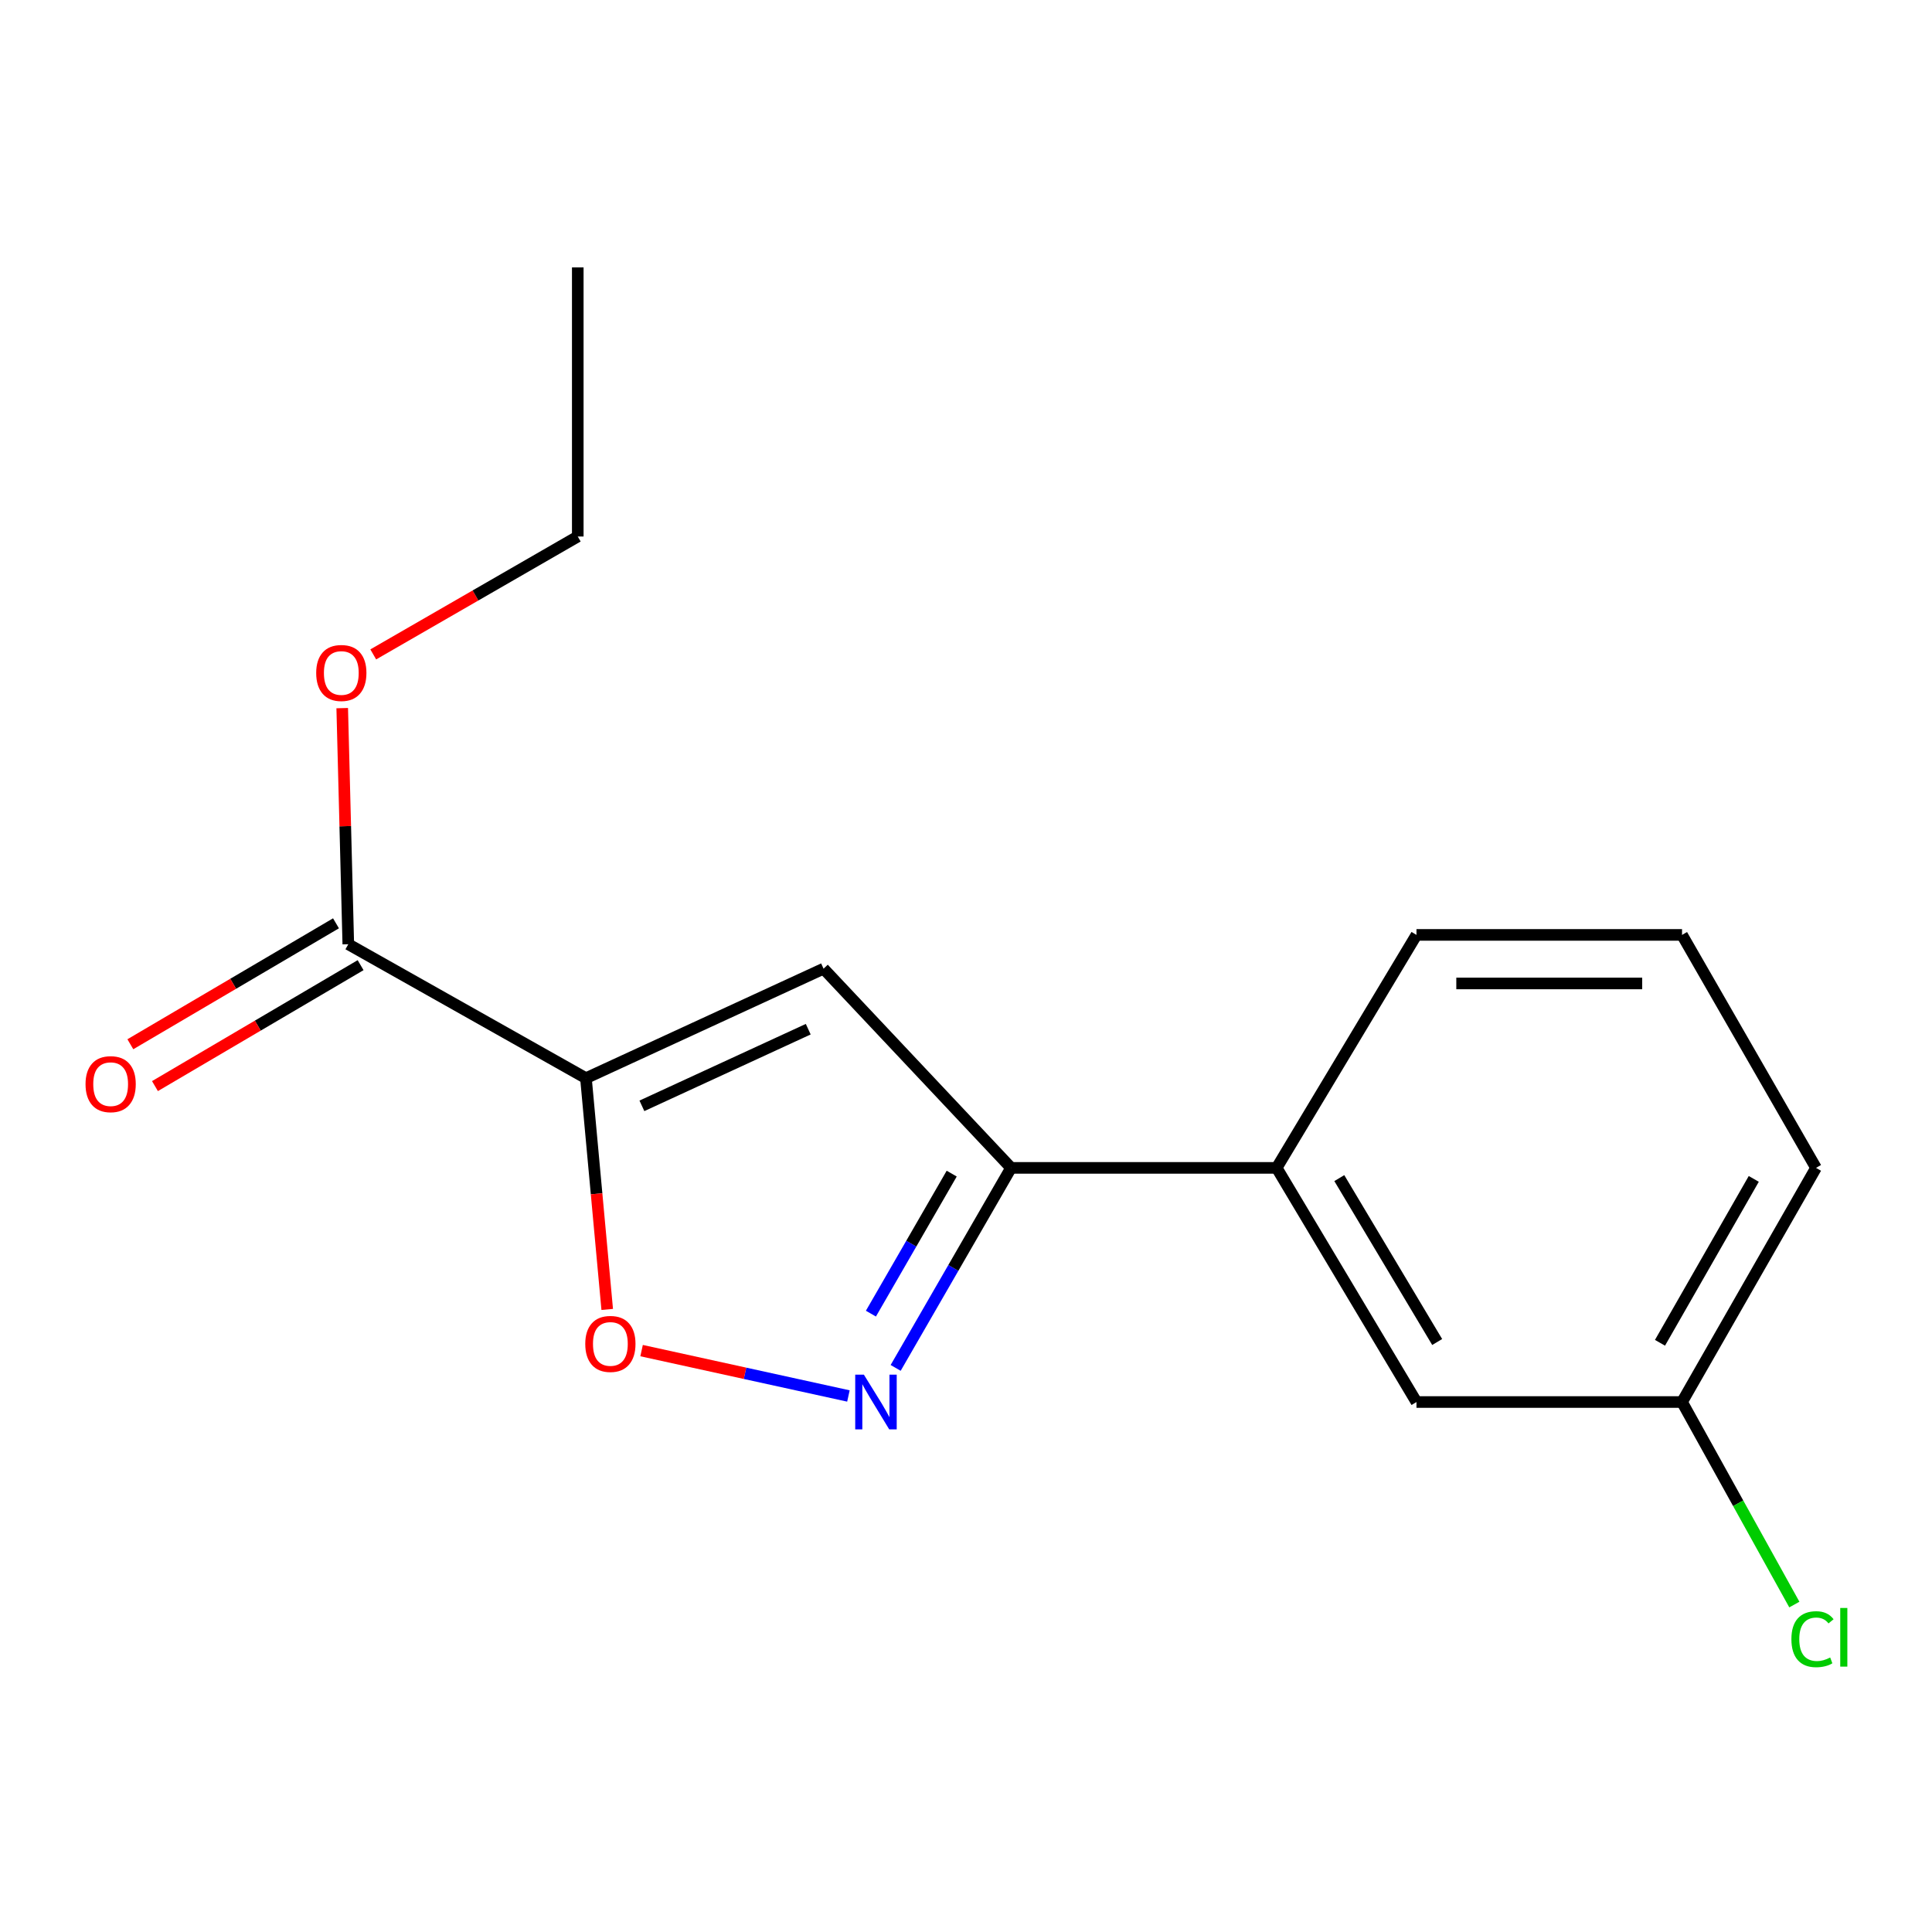 <?xml version='1.0' encoding='iso-8859-1'?>
<svg version='1.1' baseProfile='full'
              xmlns='http://www.w3.org/2000/svg'
                      xmlns:rdkit='http://www.rdkit.org/xml'
                      xmlns:xlink='http://www.w3.org/1999/xlink'
                  xml:space='preserve'
width='1000px' height='1000px' viewBox='0 0 1000 1000'>
<!-- END OF HEADER -->
<rect style='opacity:1.0;fill:#FFFFFF;stroke:none' width='1000' height='1000' x='0' y='0'> </rect>
<path class='bond-0' d='M 303.283,558.062 L 426.274,501.383' style='fill:none;fill-rule:evenodd;stroke:#000000;stroke-width:6px;stroke-linecap:butt;stroke-linejoin:miter;stroke-opacity:1' />
<path class='bond-0' d='M 332.249,572.382 L 418.342,532.706' style='fill:none;fill-rule:evenodd;stroke:#000000;stroke-width:6px;stroke-linecap:butt;stroke-linejoin:miter;stroke-opacity:1' />
<path class='bond-2' d='M 303.283,558.062 L 308.789,617.91' style='fill:none;fill-rule:evenodd;stroke:#000000;stroke-width:6px;stroke-linecap:butt;stroke-linejoin:miter;stroke-opacity:1' />
<path class='bond-2' d='M 308.789,617.91 L 314.296,677.759' style='fill:none;fill-rule:evenodd;stroke:#FF0000;stroke-width:6px;stroke-linecap:butt;stroke-linejoin:miter;stroke-opacity:1' />
<path class='bond-4' d='M 303.283,558.062 L 180.278,488.734' style='fill:none;fill-rule:evenodd;stroke:#000000;stroke-width:6px;stroke-linecap:butt;stroke-linejoin:miter;stroke-opacity:1' />
<path class='bond-3' d='M 426.274,501.383 L 523.326,604.494' style='fill:none;fill-rule:evenodd;stroke:#000000;stroke-width:6px;stroke-linecap:butt;stroke-linejoin:miter;stroke-opacity:1' />
<path class='bond-1' d='M 439.14,722.557 L 385.612,710.815' style='fill:none;fill-rule:evenodd;stroke:#0000FF;stroke-width:6px;stroke-linecap:butt;stroke-linejoin:miter;stroke-opacity:1' />
<path class='bond-1' d='M 385.612,710.815 L 332.084,699.073' style='fill:none;fill-rule:evenodd;stroke:#FF0000;stroke-width:6px;stroke-linecap:butt;stroke-linejoin:miter;stroke-opacity:1' />
<path class='bond-16' d='M 463.588,708.026 L 493.457,656.26' style='fill:none;fill-rule:evenodd;stroke:#0000FF;stroke-width:6px;stroke-linecap:butt;stroke-linejoin:miter;stroke-opacity:1' />
<path class='bond-16' d='M 493.457,656.26 L 523.326,604.494' style='fill:none;fill-rule:evenodd;stroke:#000000;stroke-width:6px;stroke-linecap:butt;stroke-linejoin:miter;stroke-opacity:1' />
<path class='bond-16' d='M 450.783,679.938 L 471.692,643.702' style='fill:none;fill-rule:evenodd;stroke:#0000FF;stroke-width:6px;stroke-linecap:butt;stroke-linejoin:miter;stroke-opacity:1' />
<path class='bond-16' d='M 471.692,643.702 L 492.6,607.465' style='fill:none;fill-rule:evenodd;stroke:#000000;stroke-width:6px;stroke-linecap:butt;stroke-linejoin:miter;stroke-opacity:1' />
<path class='bond-5' d='M 523.326,604.494 L 660.795,604.494' style='fill:none;fill-rule:evenodd;stroke:#000000;stroke-width:6px;stroke-linecap:butt;stroke-linejoin:miter;stroke-opacity:1' />
<path class='bond-6' d='M 173.908,477.904 L 120.689,509.204' style='fill:none;fill-rule:evenodd;stroke:#000000;stroke-width:6px;stroke-linecap:butt;stroke-linejoin:miter;stroke-opacity:1' />
<path class='bond-6' d='M 120.689,509.204 L 67.47,540.503' style='fill:none;fill-rule:evenodd;stroke:#FF0000;stroke-width:6px;stroke-linecap:butt;stroke-linejoin:miter;stroke-opacity:1' />
<path class='bond-6' d='M 186.647,499.565 L 133.428,530.864' style='fill:none;fill-rule:evenodd;stroke:#000000;stroke-width:6px;stroke-linecap:butt;stroke-linejoin:miter;stroke-opacity:1' />
<path class='bond-6' d='M 133.428,530.864 L 80.21,562.164' style='fill:none;fill-rule:evenodd;stroke:#FF0000;stroke-width:6px;stroke-linecap:butt;stroke-linejoin:miter;stroke-opacity:1' />
<path class='bond-9' d='M 180.278,488.734 L 178.705,427.629' style='fill:none;fill-rule:evenodd;stroke:#000000;stroke-width:6px;stroke-linecap:butt;stroke-linejoin:miter;stroke-opacity:1' />
<path class='bond-9' d='M 178.705,427.629 L 177.132,366.524' style='fill:none;fill-rule:evenodd;stroke:#FF0000;stroke-width:6px;stroke-linecap:butt;stroke-linejoin:miter;stroke-opacity:1' />
<path class='bond-7' d='M 660.795,604.494 L 733.165,725.684' style='fill:none;fill-rule:evenodd;stroke:#000000;stroke-width:6px;stroke-linecap:butt;stroke-linejoin:miter;stroke-opacity:1' />
<path class='bond-7' d='M 693.225,609.789 L 743.884,694.622' style='fill:none;fill-rule:evenodd;stroke:#000000;stroke-width:6px;stroke-linecap:butt;stroke-linejoin:miter;stroke-opacity:1' />
<path class='bond-11' d='M 660.795,604.494 L 733.165,483.904' style='fill:none;fill-rule:evenodd;stroke:#000000;stroke-width:6px;stroke-linecap:butt;stroke-linejoin:miter;stroke-opacity:1' />
<path class='bond-8' d='M 733.165,725.684 L 870.619,725.684' style='fill:none;fill-rule:evenodd;stroke:#000000;stroke-width:6px;stroke-linecap:butt;stroke-linejoin:miter;stroke-opacity:1' />
<path class='bond-10' d='M 870.619,725.684 L 899.686,778.102' style='fill:none;fill-rule:evenodd;stroke:#000000;stroke-width:6px;stroke-linecap:butt;stroke-linejoin:miter;stroke-opacity:1' />
<path class='bond-10' d='M 899.686,778.102 L 928.752,830.52' style='fill:none;fill-rule:evenodd;stroke:#00CC00;stroke-width:6px;stroke-linecap:butt;stroke-linejoin:miter;stroke-opacity:1' />
<path class='bond-17' d='M 870.619,725.684 L 939.961,604.494' style='fill:none;fill-rule:evenodd;stroke:#000000;stroke-width:6px;stroke-linecap:butt;stroke-linejoin:miter;stroke-opacity:1' />
<path class='bond-17' d='M 859.21,695.026 L 907.749,610.193' style='fill:none;fill-rule:evenodd;stroke:#000000;stroke-width:6px;stroke-linecap:butt;stroke-linejoin:miter;stroke-opacity:1' />
<path class='bond-14' d='M 193.194,338.721 L 246.123,308.208' style='fill:none;fill-rule:evenodd;stroke:#FF0000;stroke-width:6px;stroke-linecap:butt;stroke-linejoin:miter;stroke-opacity:1' />
<path class='bond-14' d='M 246.123,308.208 L 299.053,277.695' style='fill:none;fill-rule:evenodd;stroke:#000000;stroke-width:6px;stroke-linecap:butt;stroke-linejoin:miter;stroke-opacity:1' />
<path class='bond-12' d='M 733.165,483.904 L 870.619,483.904' style='fill:none;fill-rule:evenodd;stroke:#000000;stroke-width:6px;stroke-linecap:butt;stroke-linejoin:miter;stroke-opacity:1' />
<path class='bond-12' d='M 753.783,509.033 L 850.001,509.033' style='fill:none;fill-rule:evenodd;stroke:#000000;stroke-width:6px;stroke-linecap:butt;stroke-linejoin:miter;stroke-opacity:1' />
<path class='bond-13' d='M 870.619,483.904 L 939.961,604.494' style='fill:none;fill-rule:evenodd;stroke:#000000;stroke-width:6px;stroke-linecap:butt;stroke-linejoin:miter;stroke-opacity:1' />
<path class='bond-15' d='M 299.053,277.695 L 299.053,138.412' style='fill:none;fill-rule:evenodd;stroke:#000000;stroke-width:6px;stroke-linecap:butt;stroke-linejoin:miter;stroke-opacity:1' />
<path  class='atom-2' d='M 447.139 711.524
L 456.419 726.524
Q 457.339 728.004, 458.819 730.684
Q 460.299 733.364, 460.379 733.524
L 460.379 711.524
L 464.139 711.524
L 464.139 739.844
L 460.259 739.844
L 450.299 723.444
Q 449.139 721.524, 447.899 719.324
Q 446.699 717.124, 446.339 716.444
L 446.339 739.844
L 442.659 739.844
L 442.659 711.524
L 447.139 711.524
' fill='#0000FF'/>
<path  class='atom-3' d='M 302.931 695.61
Q 302.931 688.81, 306.291 685.01
Q 309.651 681.21, 315.931 681.21
Q 322.211 681.21, 325.571 685.01
Q 328.931 688.81, 328.931 695.61
Q 328.931 702.49, 325.531 706.41
Q 322.131 710.29, 315.931 710.29
Q 309.691 710.29, 306.291 706.41
Q 302.931 702.53, 302.931 695.61
M 315.931 707.09
Q 320.251 707.09, 322.571 704.21
Q 324.931 701.29, 324.931 695.61
Q 324.931 690.05, 322.571 687.25
Q 320.251 684.41, 315.931 684.41
Q 311.611 684.41, 309.251 687.21
Q 306.931 690.01, 306.931 695.61
Q 306.931 701.33, 309.251 704.21
Q 311.611 707.09, 315.931 707.09
' fill='#FF0000'/>
<path  class='atom-7' d='M 44.272 561.157
Q 44.272 554.357, 47.632 550.557
Q 50.992 546.757, 57.272 546.757
Q 63.552 546.757, 66.912 550.557
Q 70.272 554.357, 70.272 561.157
Q 70.272 568.037, 66.872 571.957
Q 63.472 575.837, 57.272 575.837
Q 51.032 575.837, 47.632 571.957
Q 44.272 568.077, 44.272 561.157
M 57.272 572.637
Q 61.592 572.637, 63.912 569.757
Q 66.272 566.837, 66.272 561.157
Q 66.272 555.597, 63.912 552.797
Q 61.592 549.957, 57.272 549.957
Q 52.952 549.957, 50.592 552.757
Q 48.272 555.557, 48.272 561.157
Q 48.272 566.877, 50.592 569.757
Q 52.952 572.637, 57.272 572.637
' fill='#FF0000'/>
<path  class='atom-10' d='M 163.662 348.331
Q 163.662 341.531, 167.022 337.731
Q 170.382 333.931, 176.662 333.931
Q 182.942 333.931, 186.302 337.731
Q 189.662 341.531, 189.662 348.331
Q 189.662 355.211, 186.262 359.131
Q 182.862 363.011, 176.662 363.011
Q 170.422 363.011, 167.022 359.131
Q 163.662 355.251, 163.662 348.331
M 176.662 359.811
Q 180.982 359.811, 183.302 356.931
Q 185.662 354.011, 185.662 348.331
Q 185.662 342.771, 183.302 339.971
Q 180.982 337.131, 176.662 337.131
Q 172.342 337.131, 169.982 339.931
Q 167.662 342.731, 167.662 348.331
Q 167.662 354.051, 169.982 356.931
Q 172.342 359.811, 176.662 359.811
' fill='#FF0000'/>
<path  class='atom-11' d='M 927.226 848.441
Q 927.226 841.401, 930.506 837.721
Q 933.826 834.001, 940.106 834.001
Q 945.946 834.001, 949.066 838.121
L 946.426 840.281
Q 944.146 837.281, 940.106 837.281
Q 935.826 837.281, 933.546 840.161
Q 931.306 843.001, 931.306 848.441
Q 931.306 854.041, 933.626 856.921
Q 935.986 859.801, 940.546 859.801
Q 943.666 859.801, 947.306 857.921
L 948.426 860.921
Q 946.946 861.881, 944.706 862.441
Q 942.466 863.001, 939.986 863.001
Q 933.826 863.001, 930.506 859.241
Q 927.226 855.481, 927.226 848.441
' fill='#00CC00'/>
<path  class='atom-11' d='M 952.506 832.281
L 956.186 832.281
L 956.186 862.641
L 952.506 862.641
L 952.506 832.281
' fill='#00CC00'/>
</svg>

